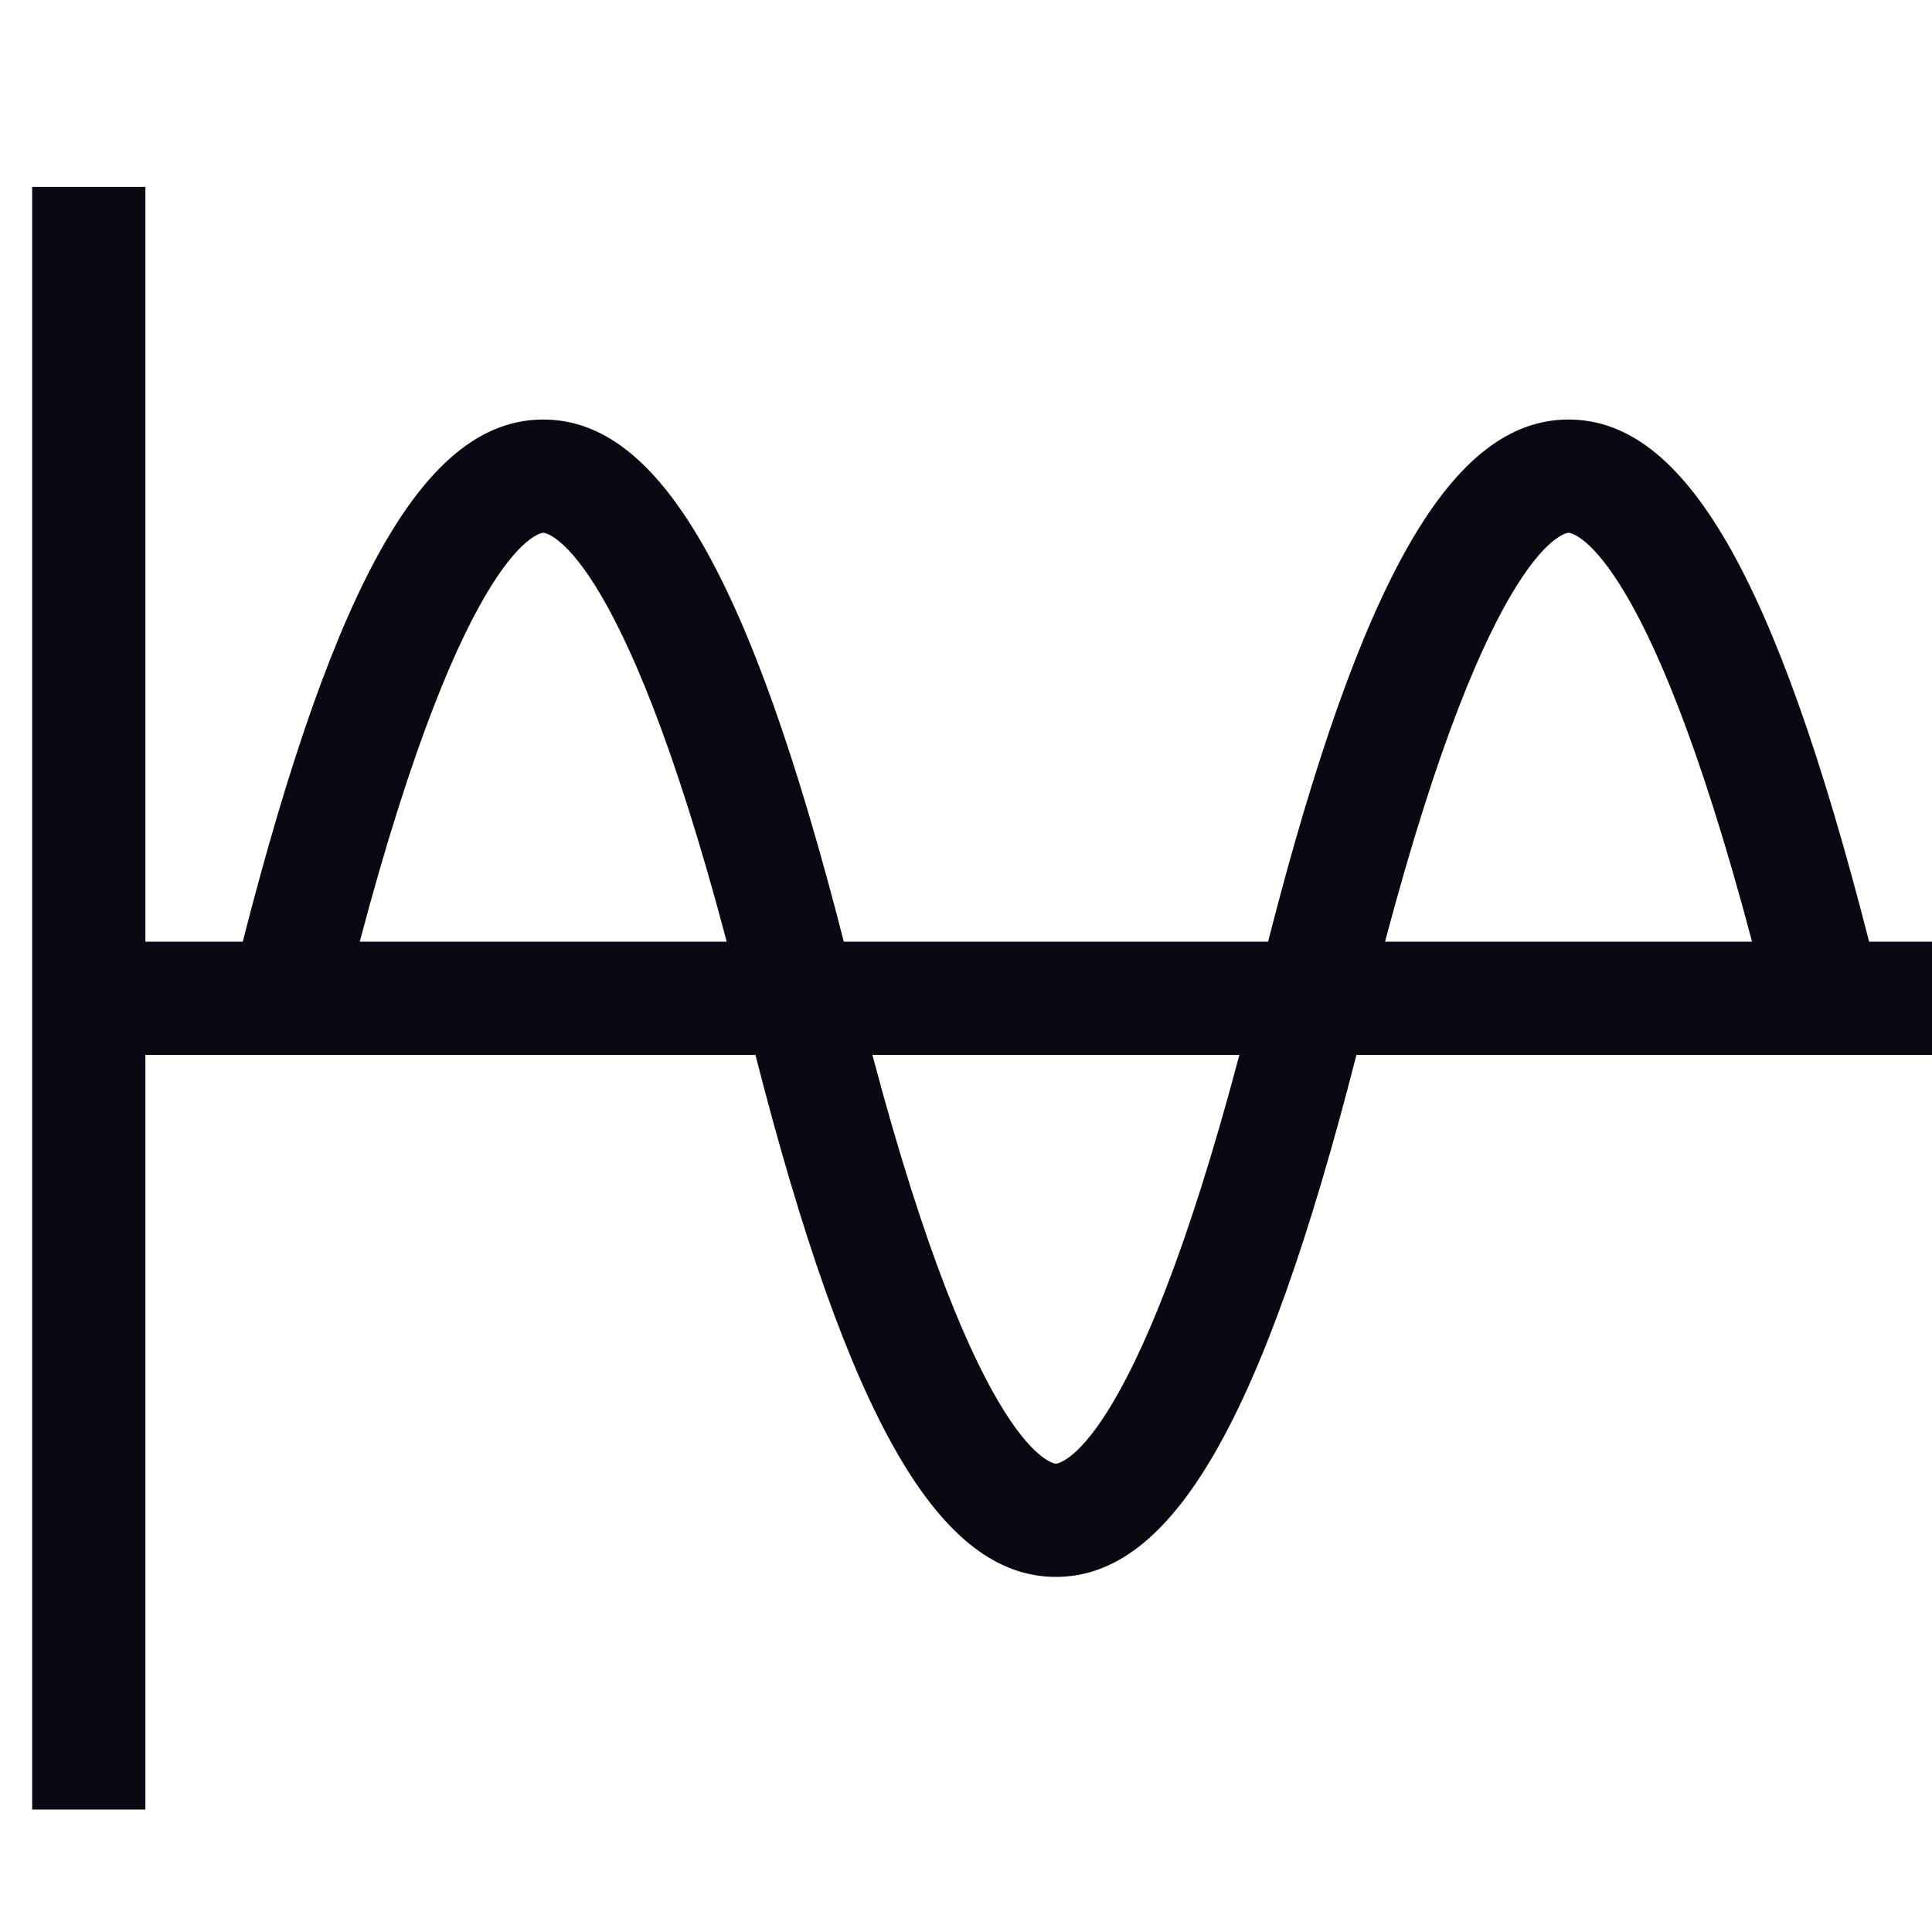 <svg width="20" height="20" viewBox="0 0 20 20" fill="none" xmlns="http://www.w3.org/2000/svg">
<g clip-path="url(#clip0_267_2626)">
<path d="M20.334 9.748H19.349C18.382 5.966 17.444 4.343 16.238 4.343C15.032 4.343 14.094 5.966 13.127 9.748H8.735C7.768 5.966 6.829 4.343 5.624 4.343C4.418 4.343 3.48 5.966 2.513 9.748H1.505V1.935H0.333V18.732H1.505V10.92H7.82C8.787 14.702 9.725 16.324 10.931 16.324C12.136 16.324 13.075 14.702 14.042 10.92H20.334V9.748ZM16.238 5.515C16.246 5.515 17.031 5.567 18.137 9.748H14.338C15.445 5.567 16.23 5.515 16.238 5.515ZM5.624 5.515C5.632 5.515 6.417 5.567 7.523 9.748H3.724C4.831 5.567 5.616 5.515 5.624 5.515ZM10.931 15.152C10.923 15.152 10.138 15.101 9.031 10.92H12.83C11.724 15.101 10.939 15.152 10.931 15.152Z" fill="#090914"/>
</g>
<defs>
<clipPath id="clip0_267_2626">
<rect width="20" height="20" fill="white"/>
</clipPath>
</defs>
</svg>
